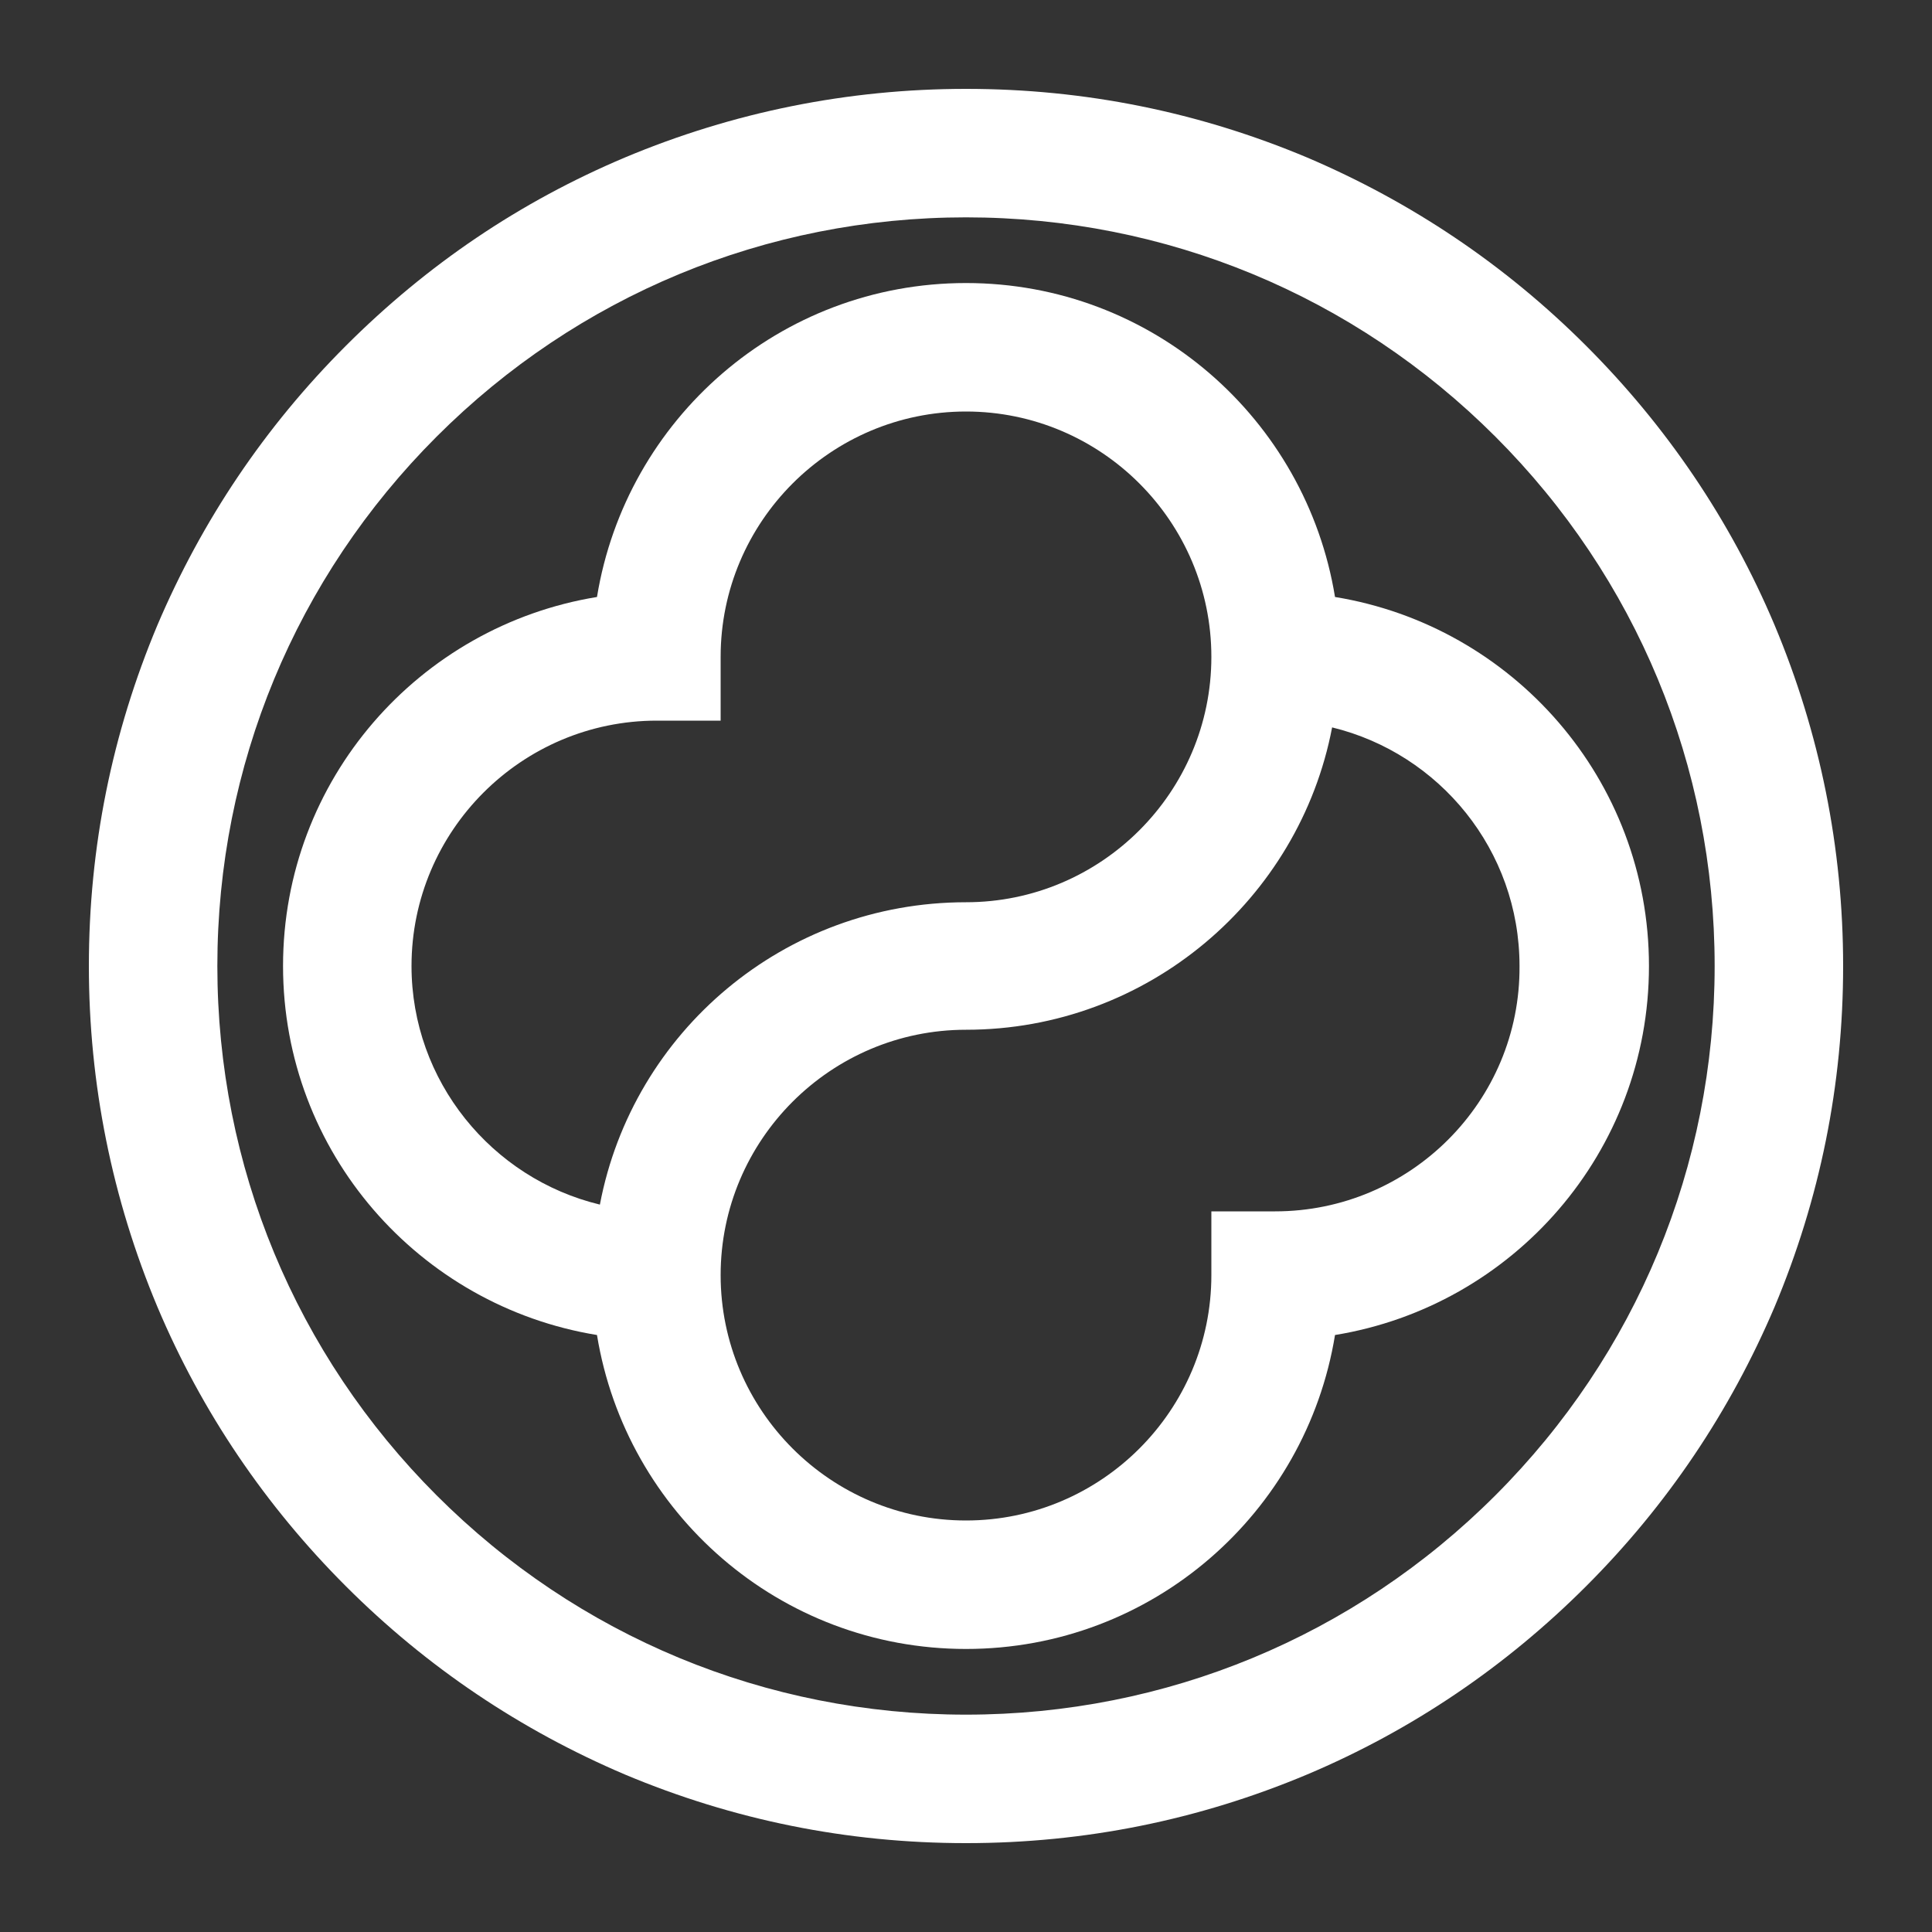 <?xml version="1.0" encoding="UTF-8"?> <!-- Generator: Adobe Illustrator 28.0.0, SVG Export Plug-In . SVG Version: 6.00 Build 0) --> <svg xmlns="http://www.w3.org/2000/svg" xmlns:xlink="http://www.w3.org/1999/xlink" id="Layer_1" x="0px" y="0px" viewBox="0 0 200 200" style="enable-background:new 0 0 200 200;" xml:space="preserve"><rect x="0" y="0" width="200" height="200" fill="#333333" stroke="none"/> <style type="text/css"> .st0{fill:#FFFFFF;} </style> <g> <path class="st0" d="M138.2,61.8c-3-18.4-18.9-32.5-38.2-32.5S64.8,43.4,61.8,61.8c-18.4,3-32.5,18.9-32.5,38.2 s14.1,35.2,32.5,38.2c3,18.4,18.9,32.5,38.2,32.5s35.2-14.1,38.2-32.5c18.4-3,32.5-18.9,32.5-38.2S156.6,64.8,138.2,61.8z M62.1,124.7C50.9,122,42.6,111.9,42.6,100C42.6,86,54,74.6,68,74.6h6.6V68c0-14,11.4-25.4,25.4-25.4c14,0,25.4,11.4,25.4,25.4 c0,14-11.4,25.4-25.4,25.4C81.2,93.4,65.5,106.8,62.1,124.7z M132,125.4h-6.6v6.6c0,14-11.4,25.4-25.4,25.4 c-14,0-25.4-11.4-25.4-25.4c0-14,11.4-25.4,25.4-25.4c18.8,0,34.5-13.5,37.9-31.3c11.1,2.7,19.4,12.7,19.4,24.7 C157.4,114,146,125.4,132,125.4z"></path> <g> <path class="st0" d="M100,190.8c-12.3,0-24.1-2.4-35.3-7.1c-10.8-4.6-20.5-11.1-28.9-19.5c-8.3-8.3-14.9-18-19.5-28.9 c-4.7-11.2-7.1-23.1-7.1-35.3c0-12.3,2.4-24.1,7.1-35.3c4.6-10.8,11.1-20.5,19.5-28.9s18-14.9,28.9-19.5 c11.2-4.7,23.1-7.1,35.3-7.1c12.3,0,24.1,2.4,35.3,7.1c10.8,4.6,20.5,11.1,28.9,19.5c8.3,8.3,14.9,18,19.5,28.9 c4.7,11.2,7.1,23.1,7.1,35.3c0,12.3-2.4,24.1-7.1,35.3c-4.6,10.8-11.1,20.5-19.5,28.9c-8.3,8.3-18,14.9-28.9,19.5 C124.1,188.4,112.3,190.8,100,190.8z M100,22.5c-20.7,0-40.2,8.1-54.8,22.7S22.5,79.3,22.5,100c0,20.7,8.1,40.2,22.7,54.8 c14.6,14.6,34.1,22.7,54.8,22.7c20.7,0,40.2-8.1,54.8-22.7c14.6-14.6,22.7-34.1,22.7-54.8c0-20.7-8.1-40.2-22.7-54.8 C140.2,30.6,120.7,22.5,100,22.5z"></path> </g> </g> </svg> 
